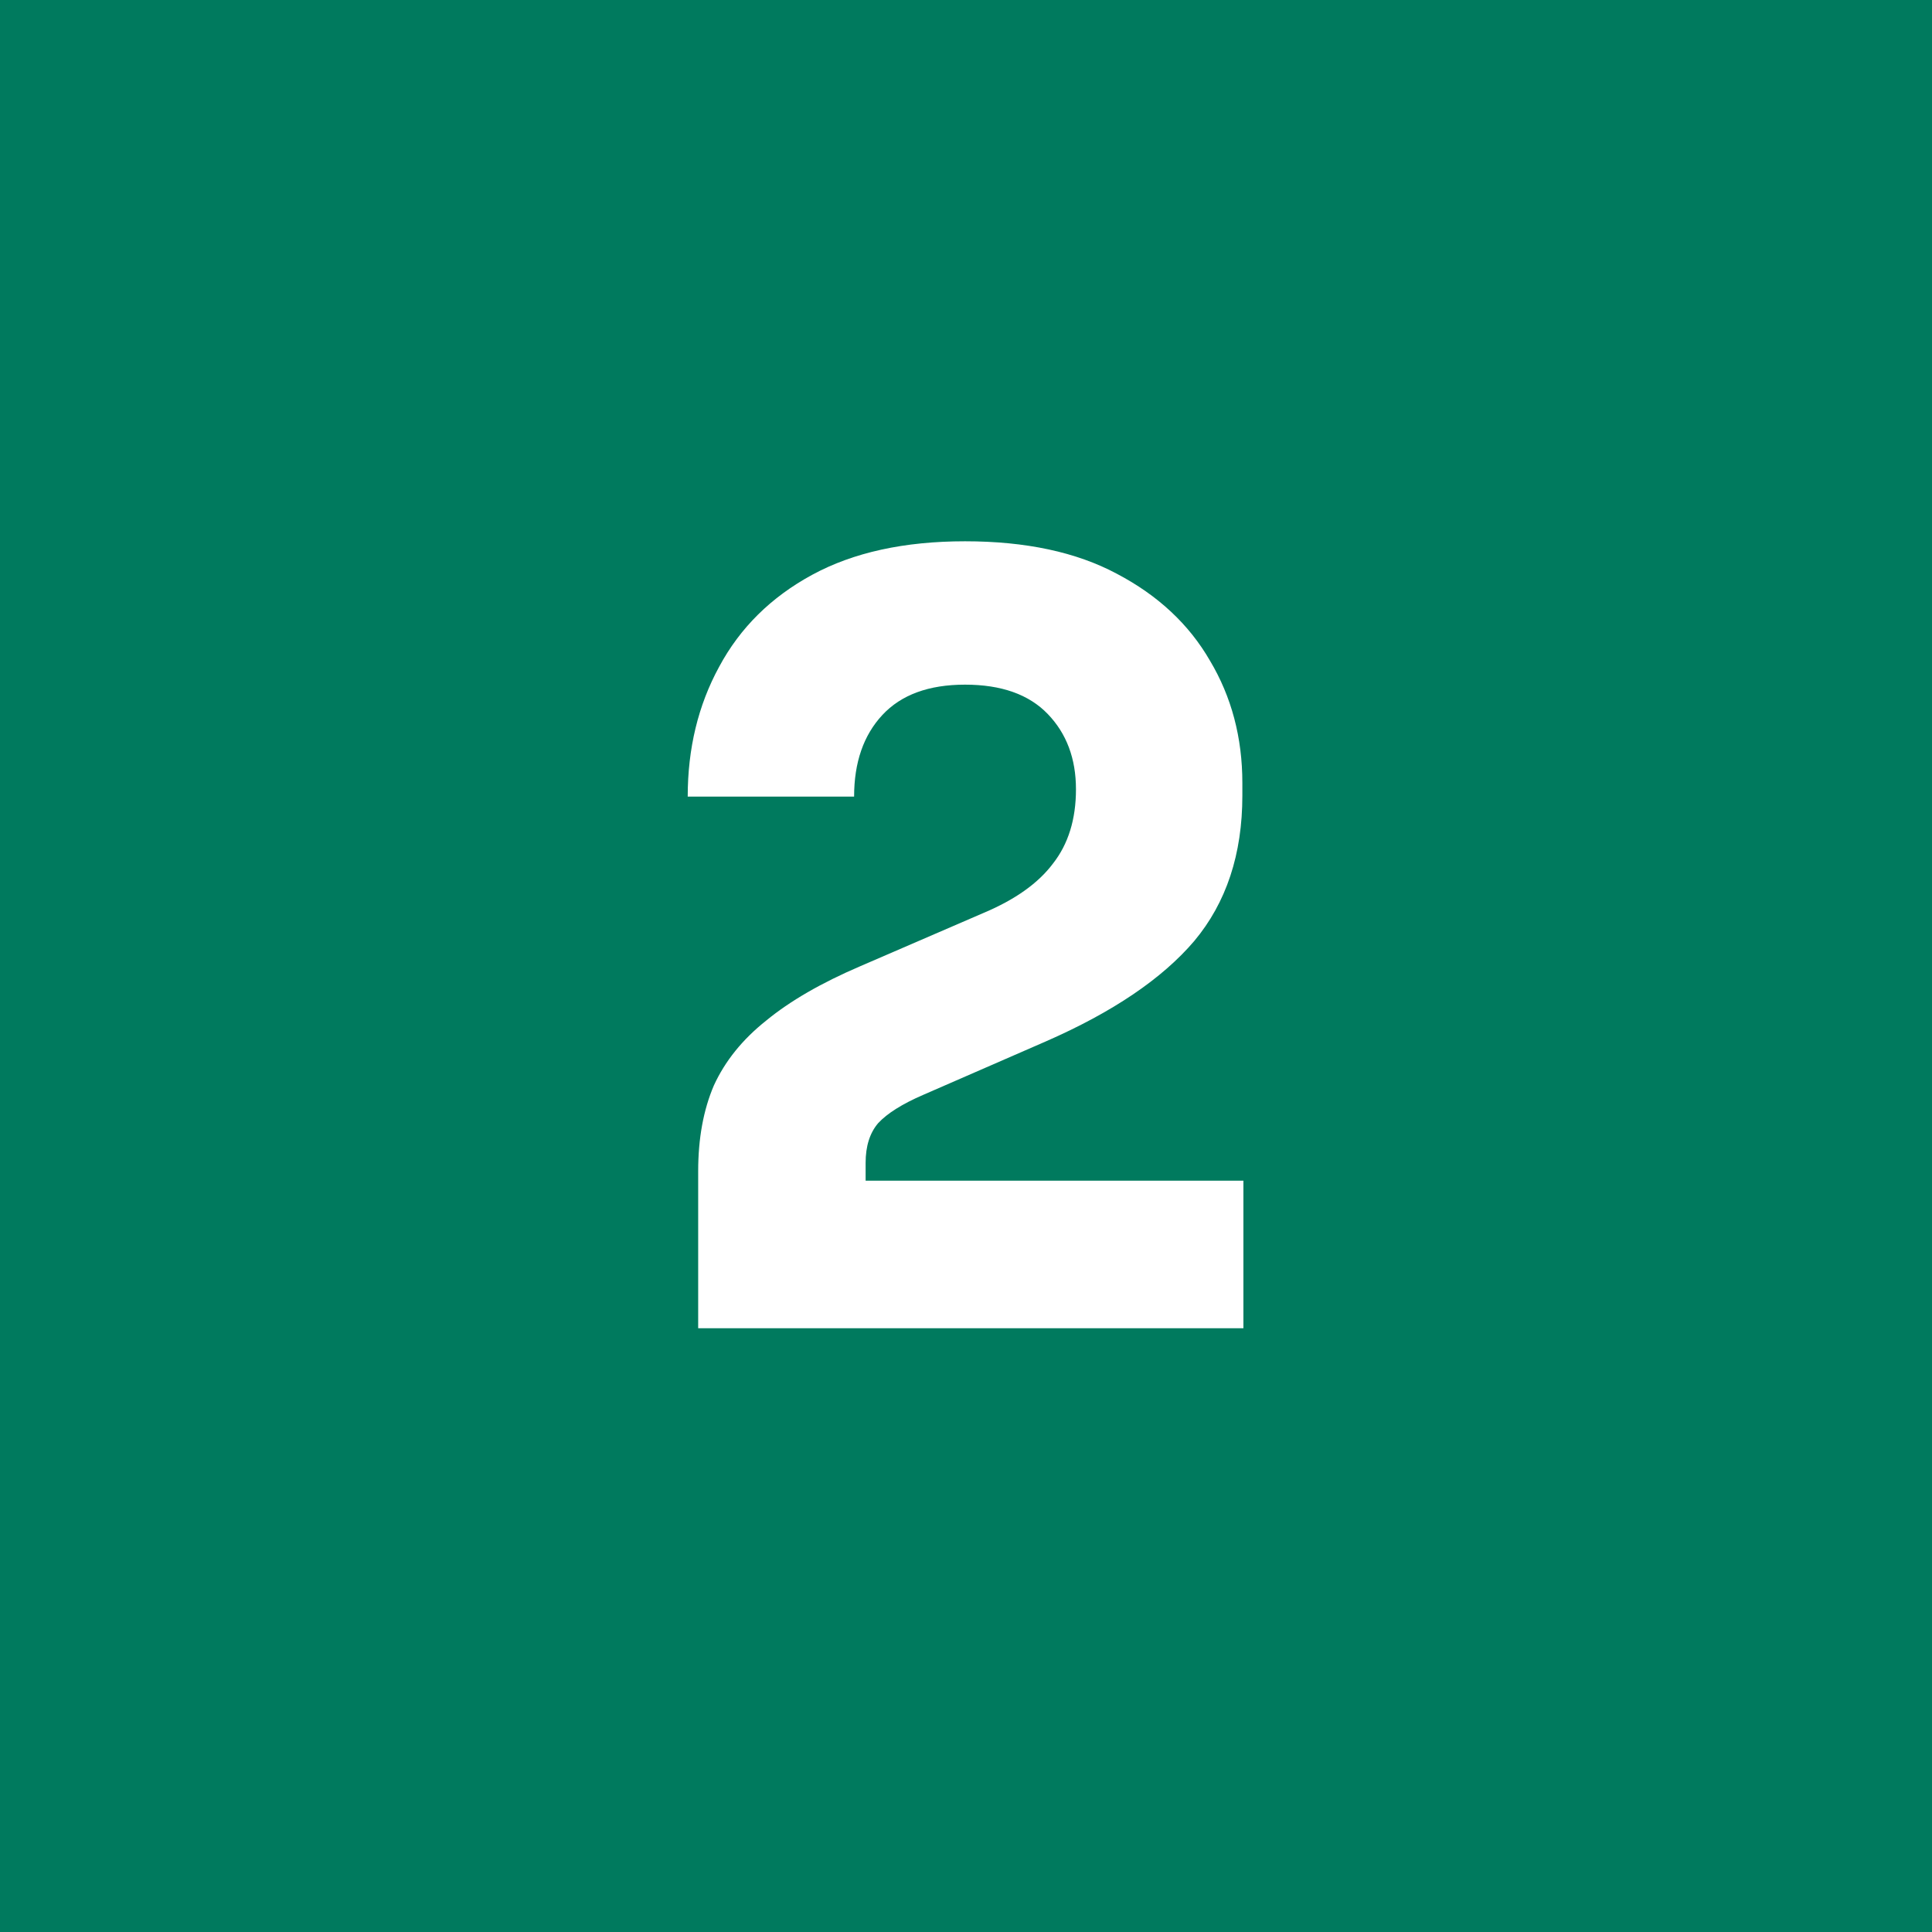 <svg width="48" height="48" viewBox="0 0 48 48" fill="none" xmlns="http://www.w3.org/2000/svg">
<rect width="48" height="48" fill="#007A5E"/>
<path d="M17.346 33V29.1C17.346 28.285 17.476 27.575 17.736 26.968C18.014 26.361 18.447 25.824 19.036 25.356C19.625 24.871 20.405 24.42 21.376 24.004L24.444 22.678C25.224 22.349 25.796 21.941 26.16 21.456C26.541 20.971 26.732 20.355 26.732 19.61C26.732 18.847 26.498 18.223 26.03 17.738C25.562 17.253 24.878 17.01 23.976 17.01C23.075 17.01 22.39 17.261 21.922 17.764C21.454 18.267 21.22 18.943 21.22 19.792H17.086C17.086 18.596 17.346 17.521 17.866 16.568C18.386 15.597 19.157 14.835 20.18 14.28C21.203 13.725 22.468 13.448 23.976 13.448C25.484 13.448 26.741 13.717 27.746 14.254C28.769 14.791 29.54 15.511 30.06 16.412C30.598 17.313 30.866 18.327 30.866 19.454V19.766C30.866 21.222 30.468 22.427 29.67 23.38C28.873 24.316 27.642 25.148 25.978 25.876L22.936 27.202C22.416 27.427 22.044 27.661 21.818 27.904C21.61 28.147 21.506 28.476 21.506 28.892V30.192L20.492 29.334H30.892V33H17.346Z" fill="white"/>
</svg>
